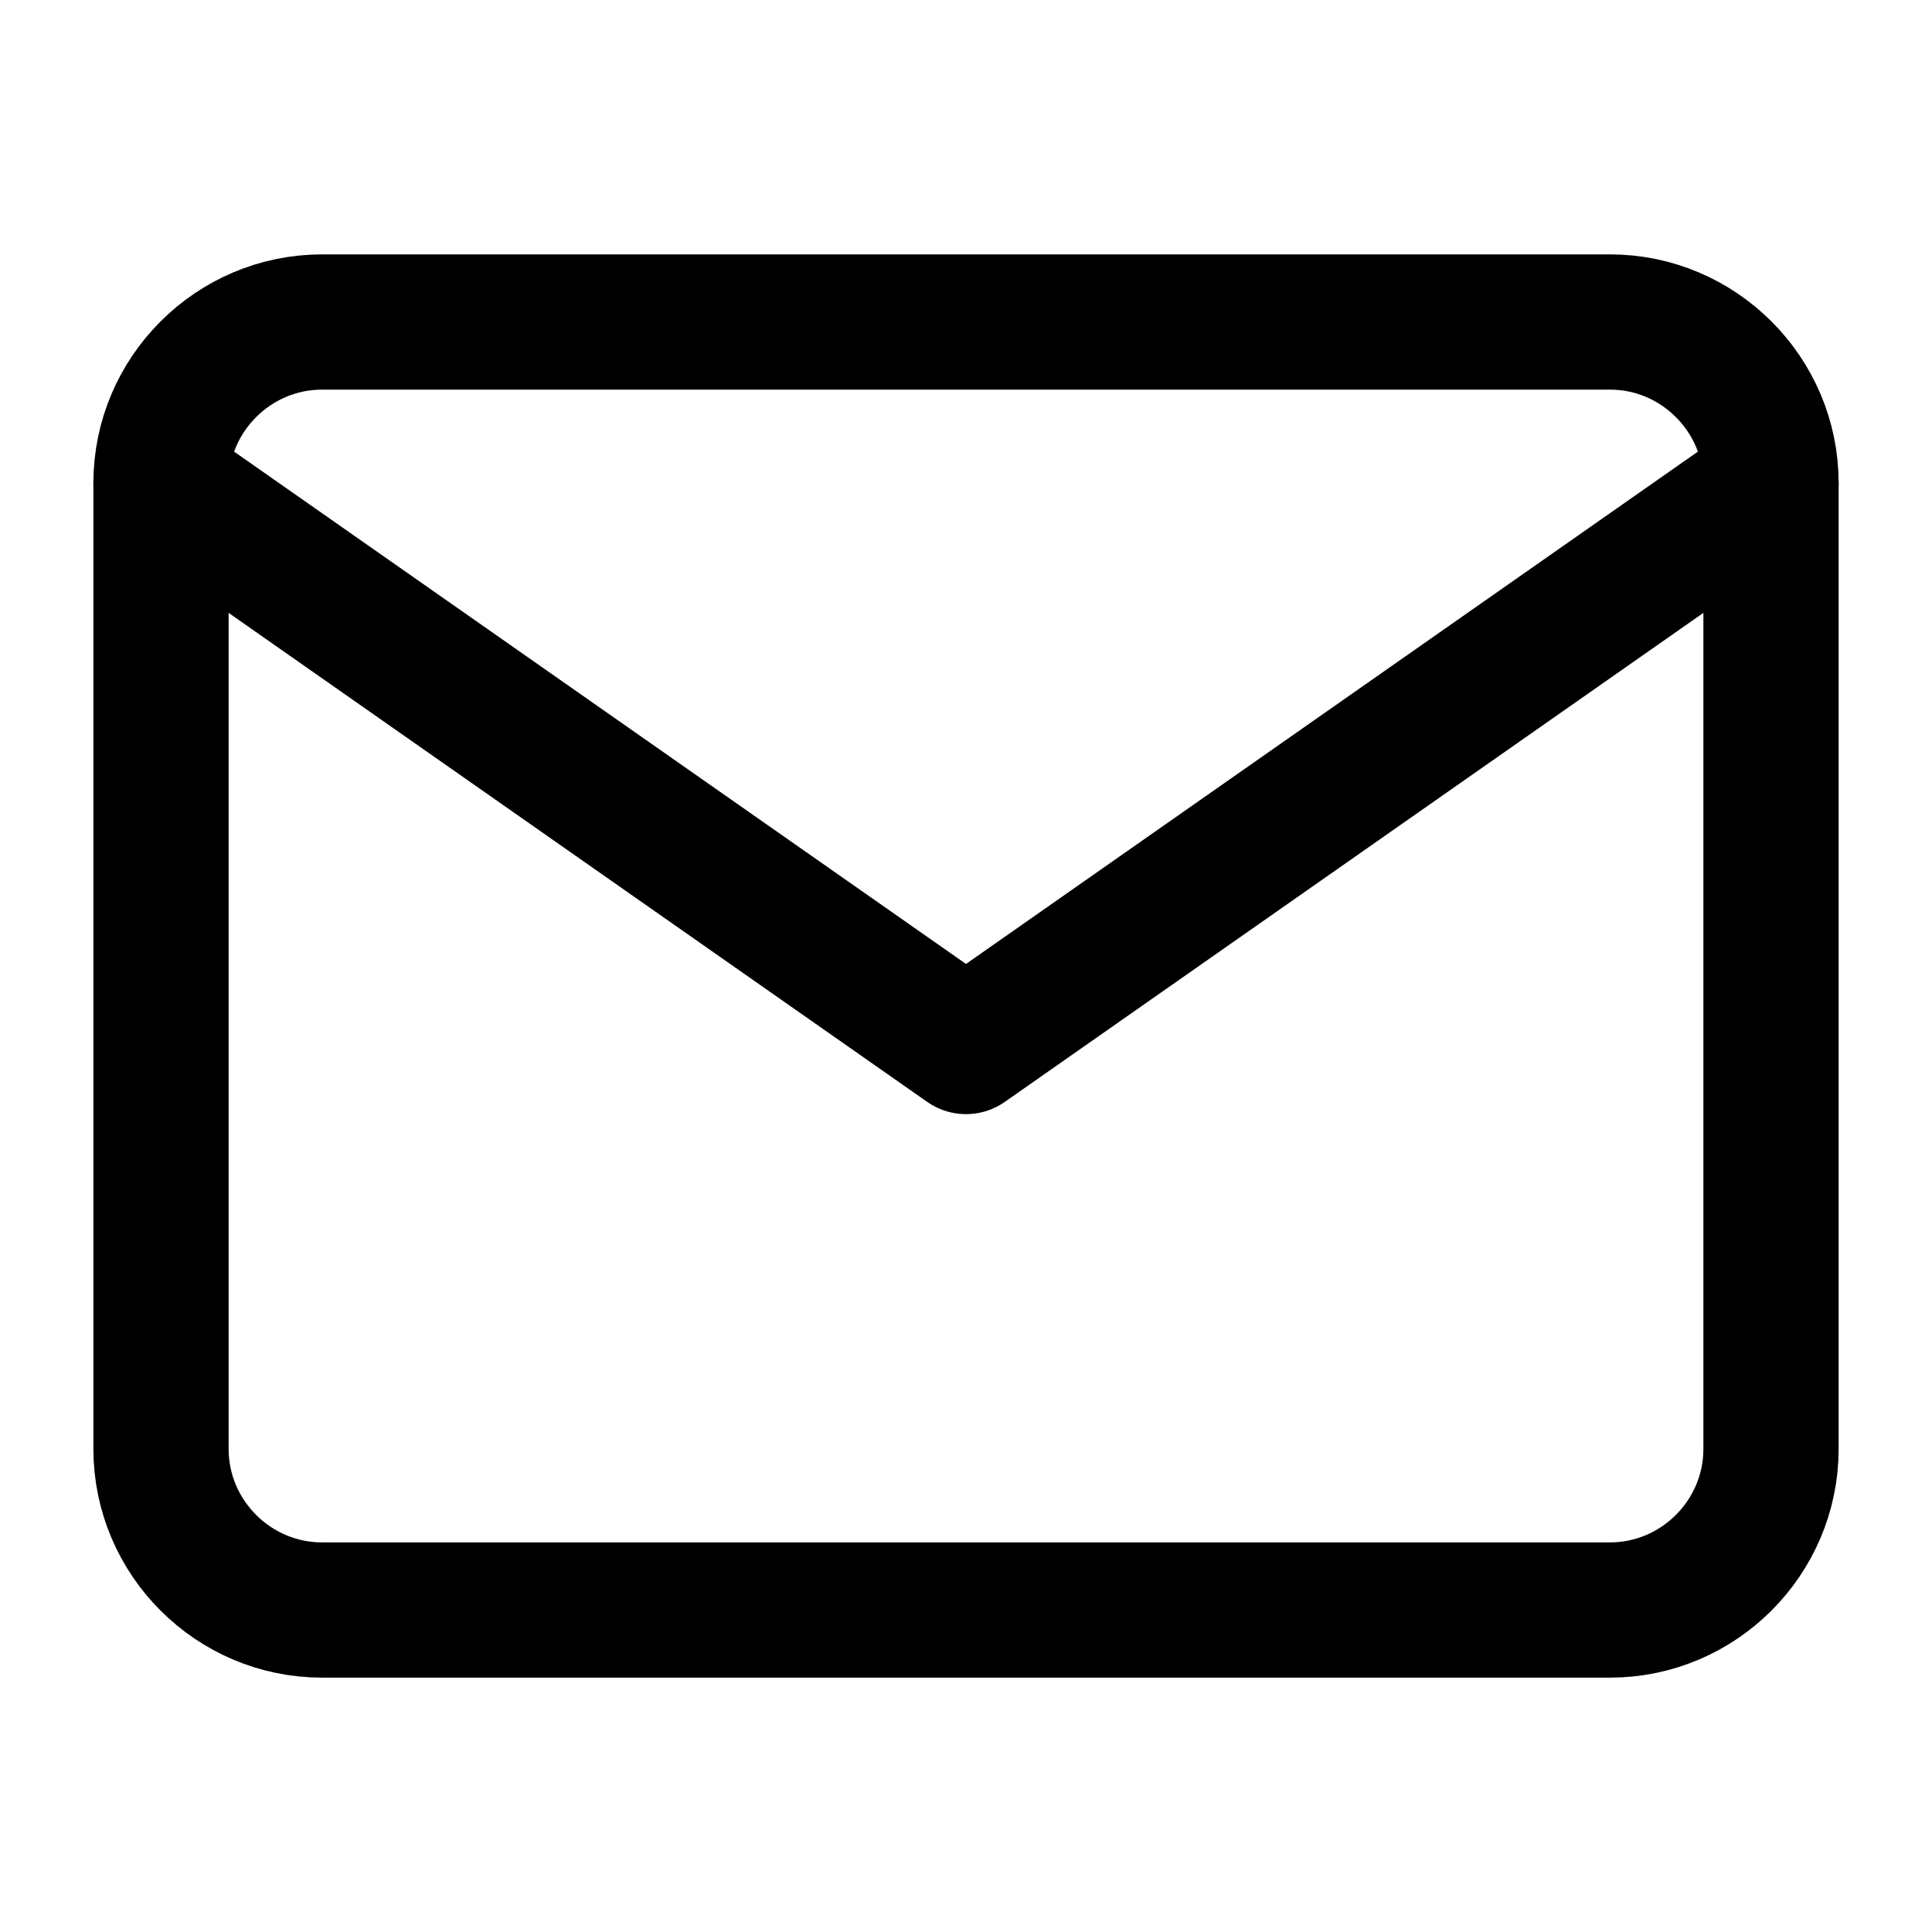 <svg width="100" height="100" viewBox="0 0 100 100" fill="none" xmlns="http://www.w3.org/2000/svg">
<path d="M16.667 16.667H83.334C87.917 16.667 91.667 20.417 91.667 25V75C91.667 79.584 87.917 83.334 83.334 83.334H16.667C12.084 83.334 8.334 79.584 8.334 75V25C8.334 20.417 12.084 16.667 16.667 16.667Z" stroke="black" stroke-width="7" stroke-linecap="round" stroke-linejoin="round"/>
<path d="M91.667 25L50 54.167L8.334 25" stroke="black" stroke-width="7" stroke-linecap="round" stroke-linejoin="round"/>
</svg>
